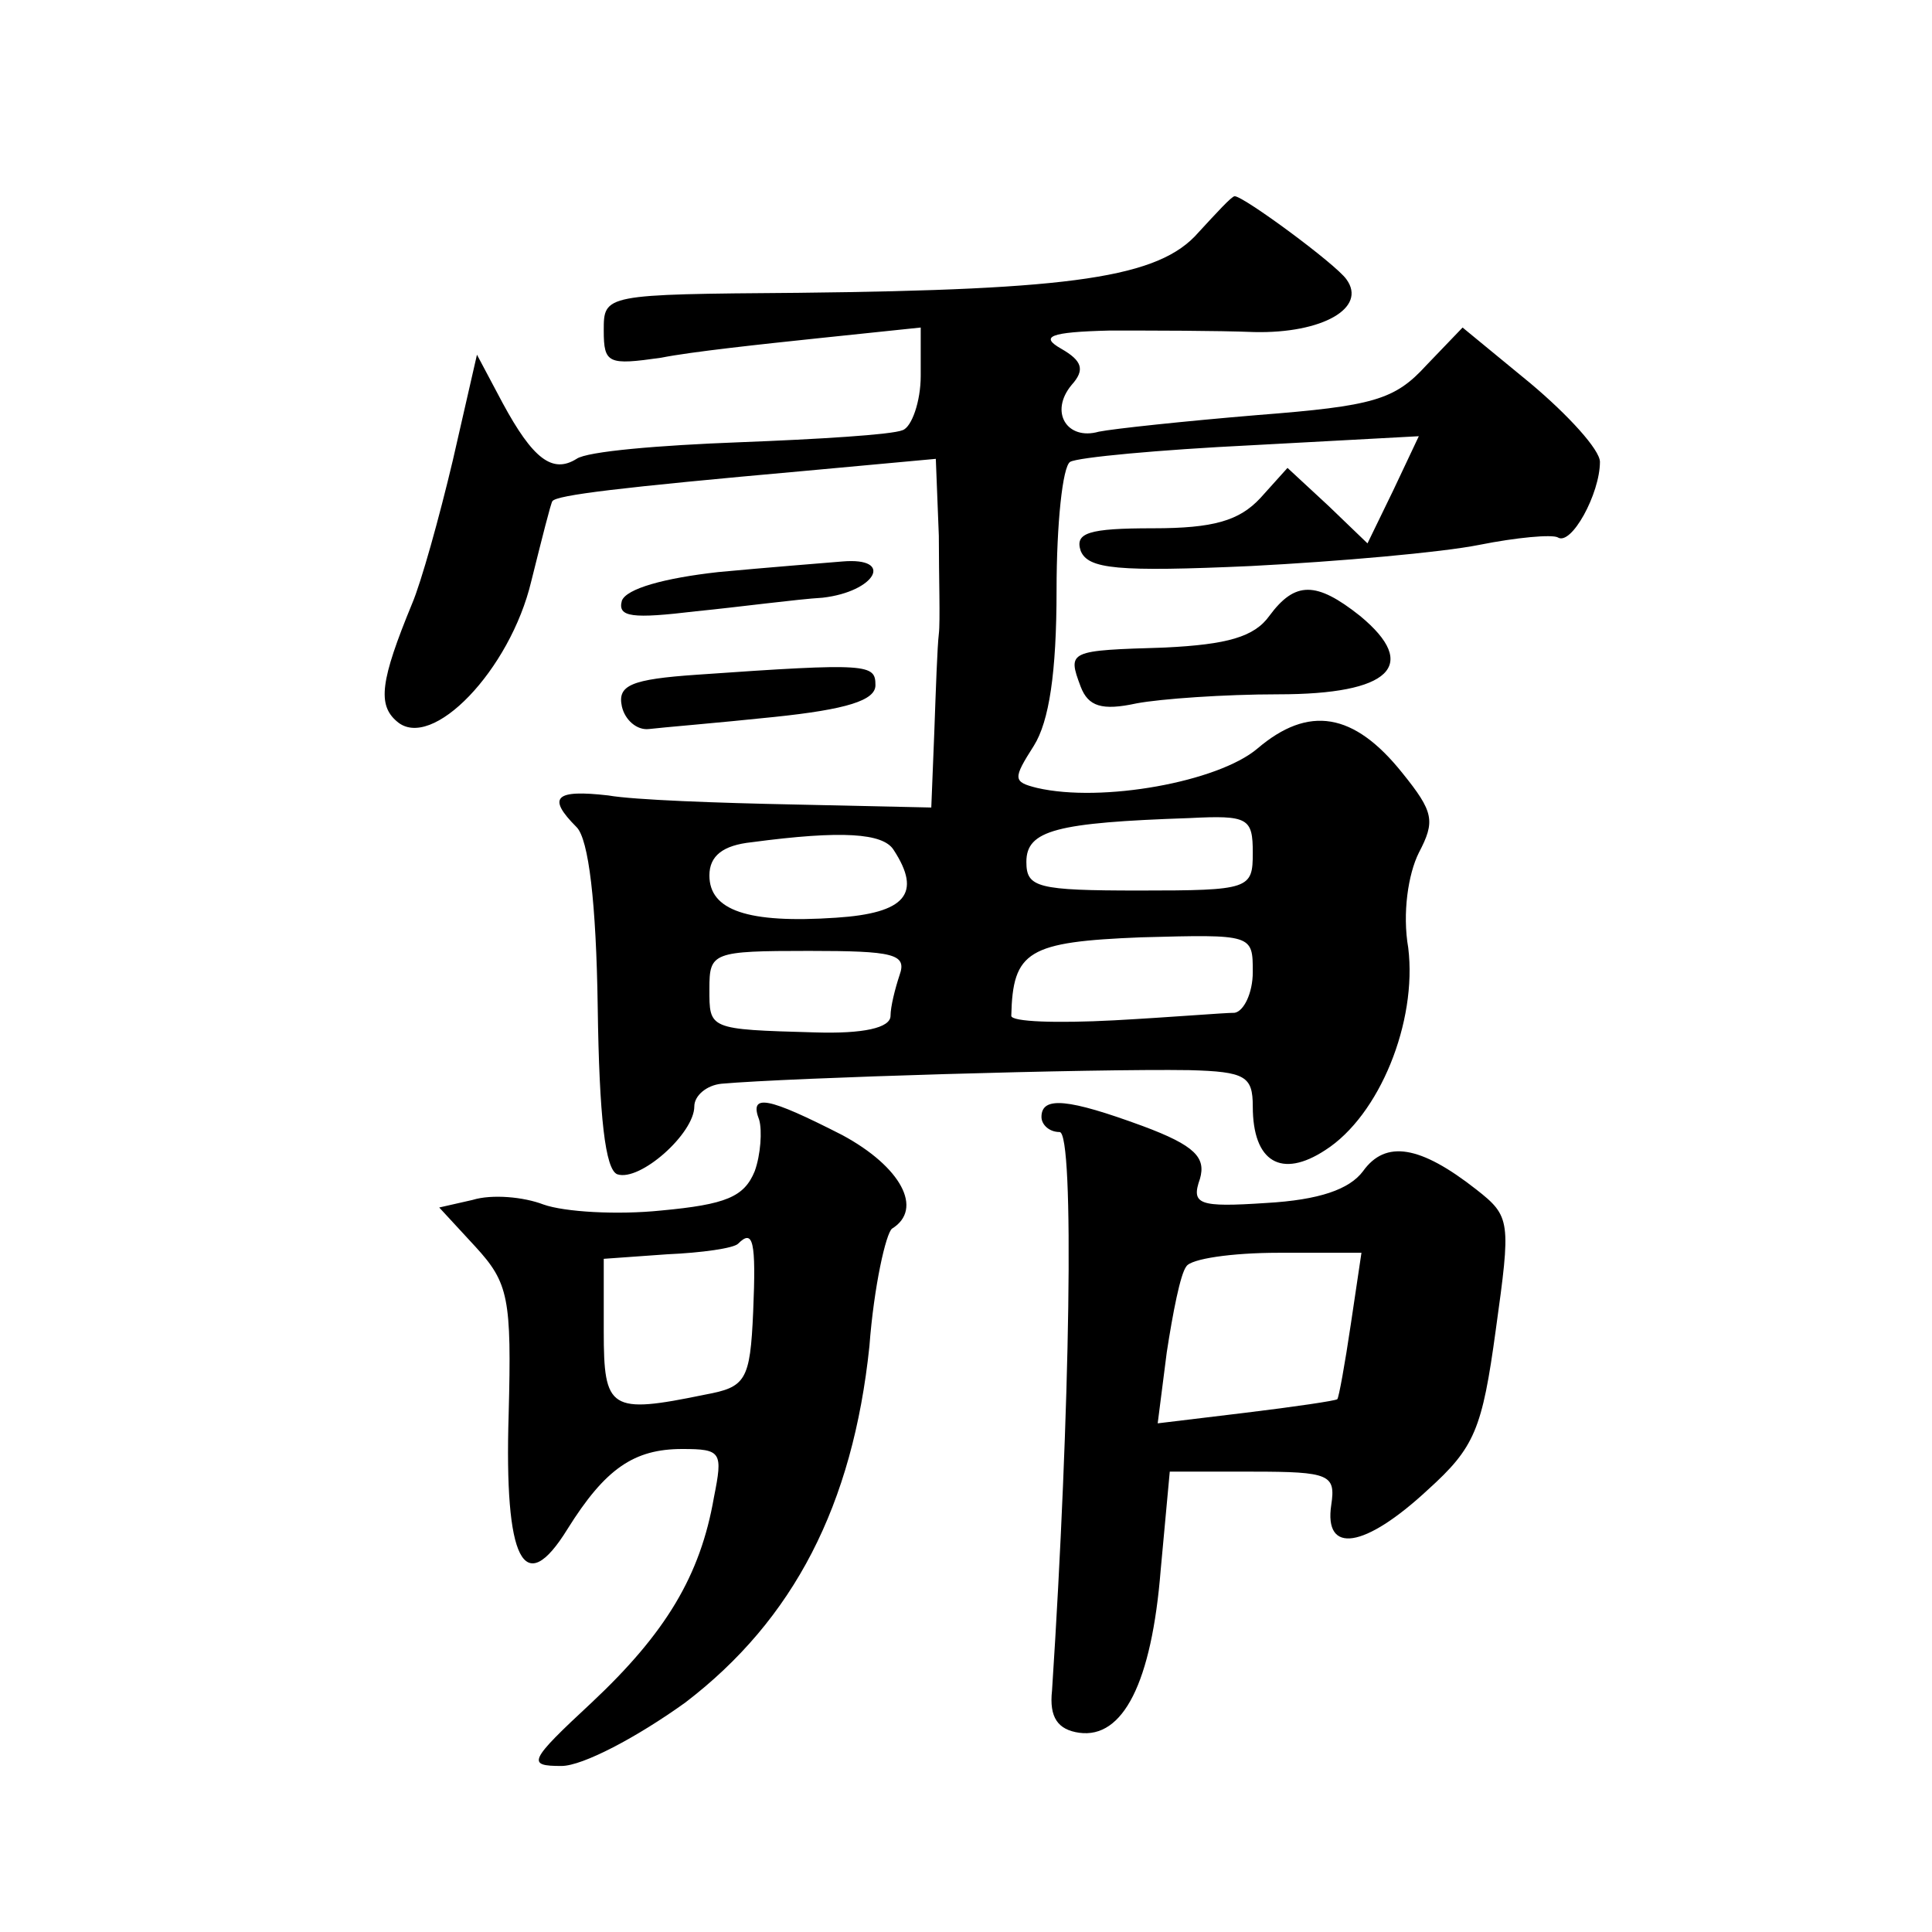 <?xml version="1.0" standalone="no"?>
<!DOCTYPE svg PUBLIC "-//W3C//DTD SVG 20010904//EN"
 "http://www.w3.org/TR/2001/REC-SVG-20010904/DTD/svg10.dtd">
<svg version="1.0" xmlns="http://www.w3.org/2000/svg"
 width="128pt" height="128pt" viewBox="0 0 128 128"
 preserveAspectRatio="xMidYMid meet">
<g transform="translate(0,128) scale(0.1,-0.1)"
fill="#0" stroke="none">
<path d="M794 1126 c-26 -30 -83 -38 -265 -40 -129 -1 -129 -1 -129 -25 0 -22 3
-23 38 -18 20 4 67 9 105 13 l67 7 0 -32 c0 -17 -6 -34 -12 -36 -7 -3 -56 -6 -108
-8 -53 -2 -101 -6 -108 -11 -16 -10 -29 0 -49 37 l-17 32 -16 -70 c-9 -38 -21 -81
-27 -95 -21 -51 -23 -67 -10 -78 23 -20 75 34 89 93 7 28 13 52 14 53 3 4 44 9
167 20 l87 8 2 -51 c0 -27 1 -57 0 -65 -1 -8 -2 -37 -3 -65 l-2 -50 -91 2 c-50
1 -106 3 -123 6 -35 4 -41 -1 -21 -21 8 -8 13 -50 14 -119 1 -73 5 -108 13 -111
15 -5 51 27 51 45 0 7 8 14 18 15 45 4 246 10 310 9 37 -1 42 -4 42 -24 0 -37 19
-48 48 -29 36 23 61 85 55 134 -4 23 0 49 7 63 11 21 10 27 -11 53 -32 40 -62 45
-96 16 -26 -22 -103 -36 -146 -26 -16 4 -16 6 -2 28 10 16 15 48 15 103 0 44 4
82 9 85 5 3 59 8 120 11 l111 6 -17 -36 -17 -35 -26 25 -27 25 -18 -20 c-14 -15
-31 -20 -71 -20 -43 0 -52 -3 -48 -15 5 -12 24 -14 113 -10 58 3 126 9 151 14 25
5 48 7 52 5 9 -6 28 29 28 50 0 8 -21 31 -46 52 l-45 37 -24 -25 c-21 -23 -35 -27
-112 -33 -48 -4 -95 -9 -105 -11 -21 -6 -33 13 -18 31 9 10 7 16 -7 24 -14 8 -8
11 32 12 28 0 71 0 96 -1 45 -1 75 16 61 35 -7 10 -68 55 -74 55 -2 0 -12 -11 -24
-24z m36 -411 c0 -24 -2 -25 -75 -25 -68 0 -75 2 -75 19 0 21 20 26 108 29 39 2
42 0 42 -23z m-238 2 c19 -29 8 -42 -38 -45 -59 -4 -84 5 -84 28 0 13 9 20 28 22
60 8 87 6 94 -5z m238 -81 c0 -14 -6 -26 -12 -27 -7 0 -43 -3 -80 -5 -38 -2 -68
-1 -68 3 1 43 11 49 86 52 74 2 74 2 74 -23z m-234 -2 c-3 -9 -6 -21 -6 -27 0 -8
-18 -12 -50 -11 -71 2 -70 2 -70 29 0 24 2 25 66 25 56 0 65 -2 60 -16z M476 901
c-36 -4 -61 -11 -64 -19 -3 -11 7 -12 49 -7 30 3 67 8 84 9 35 4 48 27 13 24 -12
-1 -50 -4 -82 -7z M841 872 c-10 -14 -28 -19 -69 -21 -64 -2 -65 -2 -56 -26 5 -13
14 -16 37 -11 16 3 58 6 94 6 74 0 94 19 54 52 -29 23 -43 23 -60 0z M462 833 c-44
-3 -53 -7 -50 -21 2 -9 10 -16 18 -15 8 1 45 4 83 8 48 5 67 11 67 21 0 14 -4 15
-118 7z M503 538 c2 -7 1 -23 -3 -34 -7 -17 -19 -22 -62 -26 -29 -3 -64 -1 -78
4 -13 5 -34 7 -47 3 l-22 -5 24 -26 c22 -24 24 -34 22 -111 -3 -97 10 -123 39 -76
25 40 44 53 76 53 26 0 27 -2 21 -32 -9 -52 -32 -90 -81 -136 -42 -39 -43 -42 -20
-42 14 0 50 19 82 42 72 55 111 131 122 236 3 40 11 75 15 78 21 13 6 41 -33 62
-49 25 -62 28 -55 10z m-4 -127 c-2 -46 -5 -50 -32 -55 -63 -13 -67 -10 -67 42
l0 48 42 3 c23 1 44 4 47 7 10 10 12 2 10 -45z M690 540 c0 -5 5 -10 12 -10 10
0 7 -186 -5 -370 -2 -18 4 -26 18 -28 29 -4 48 33 54 108 l6 65 55 0 c51 0 55 -2
52 -22 -5 -33 22 -29 64 10 31 28 36 40 45 106 10 72 10 75 -13 93 -37 29 -60 33
-75 12 -9 -12 -29 -19 -64 -21 -45 -3 -50 -1 -44 16 4 14 -3 22 -38 35 -49 18 -67
20 -67 6z m205 -137 c-4 -27 -8 -49 -9 -50 -1 -1 -28 -5 -61 -9 l-58 -7 6 47 c4
26 9 52 13 57 3 5 30 9 61 9 l55 0 -7 -47z"/>
</g>
</svg>
